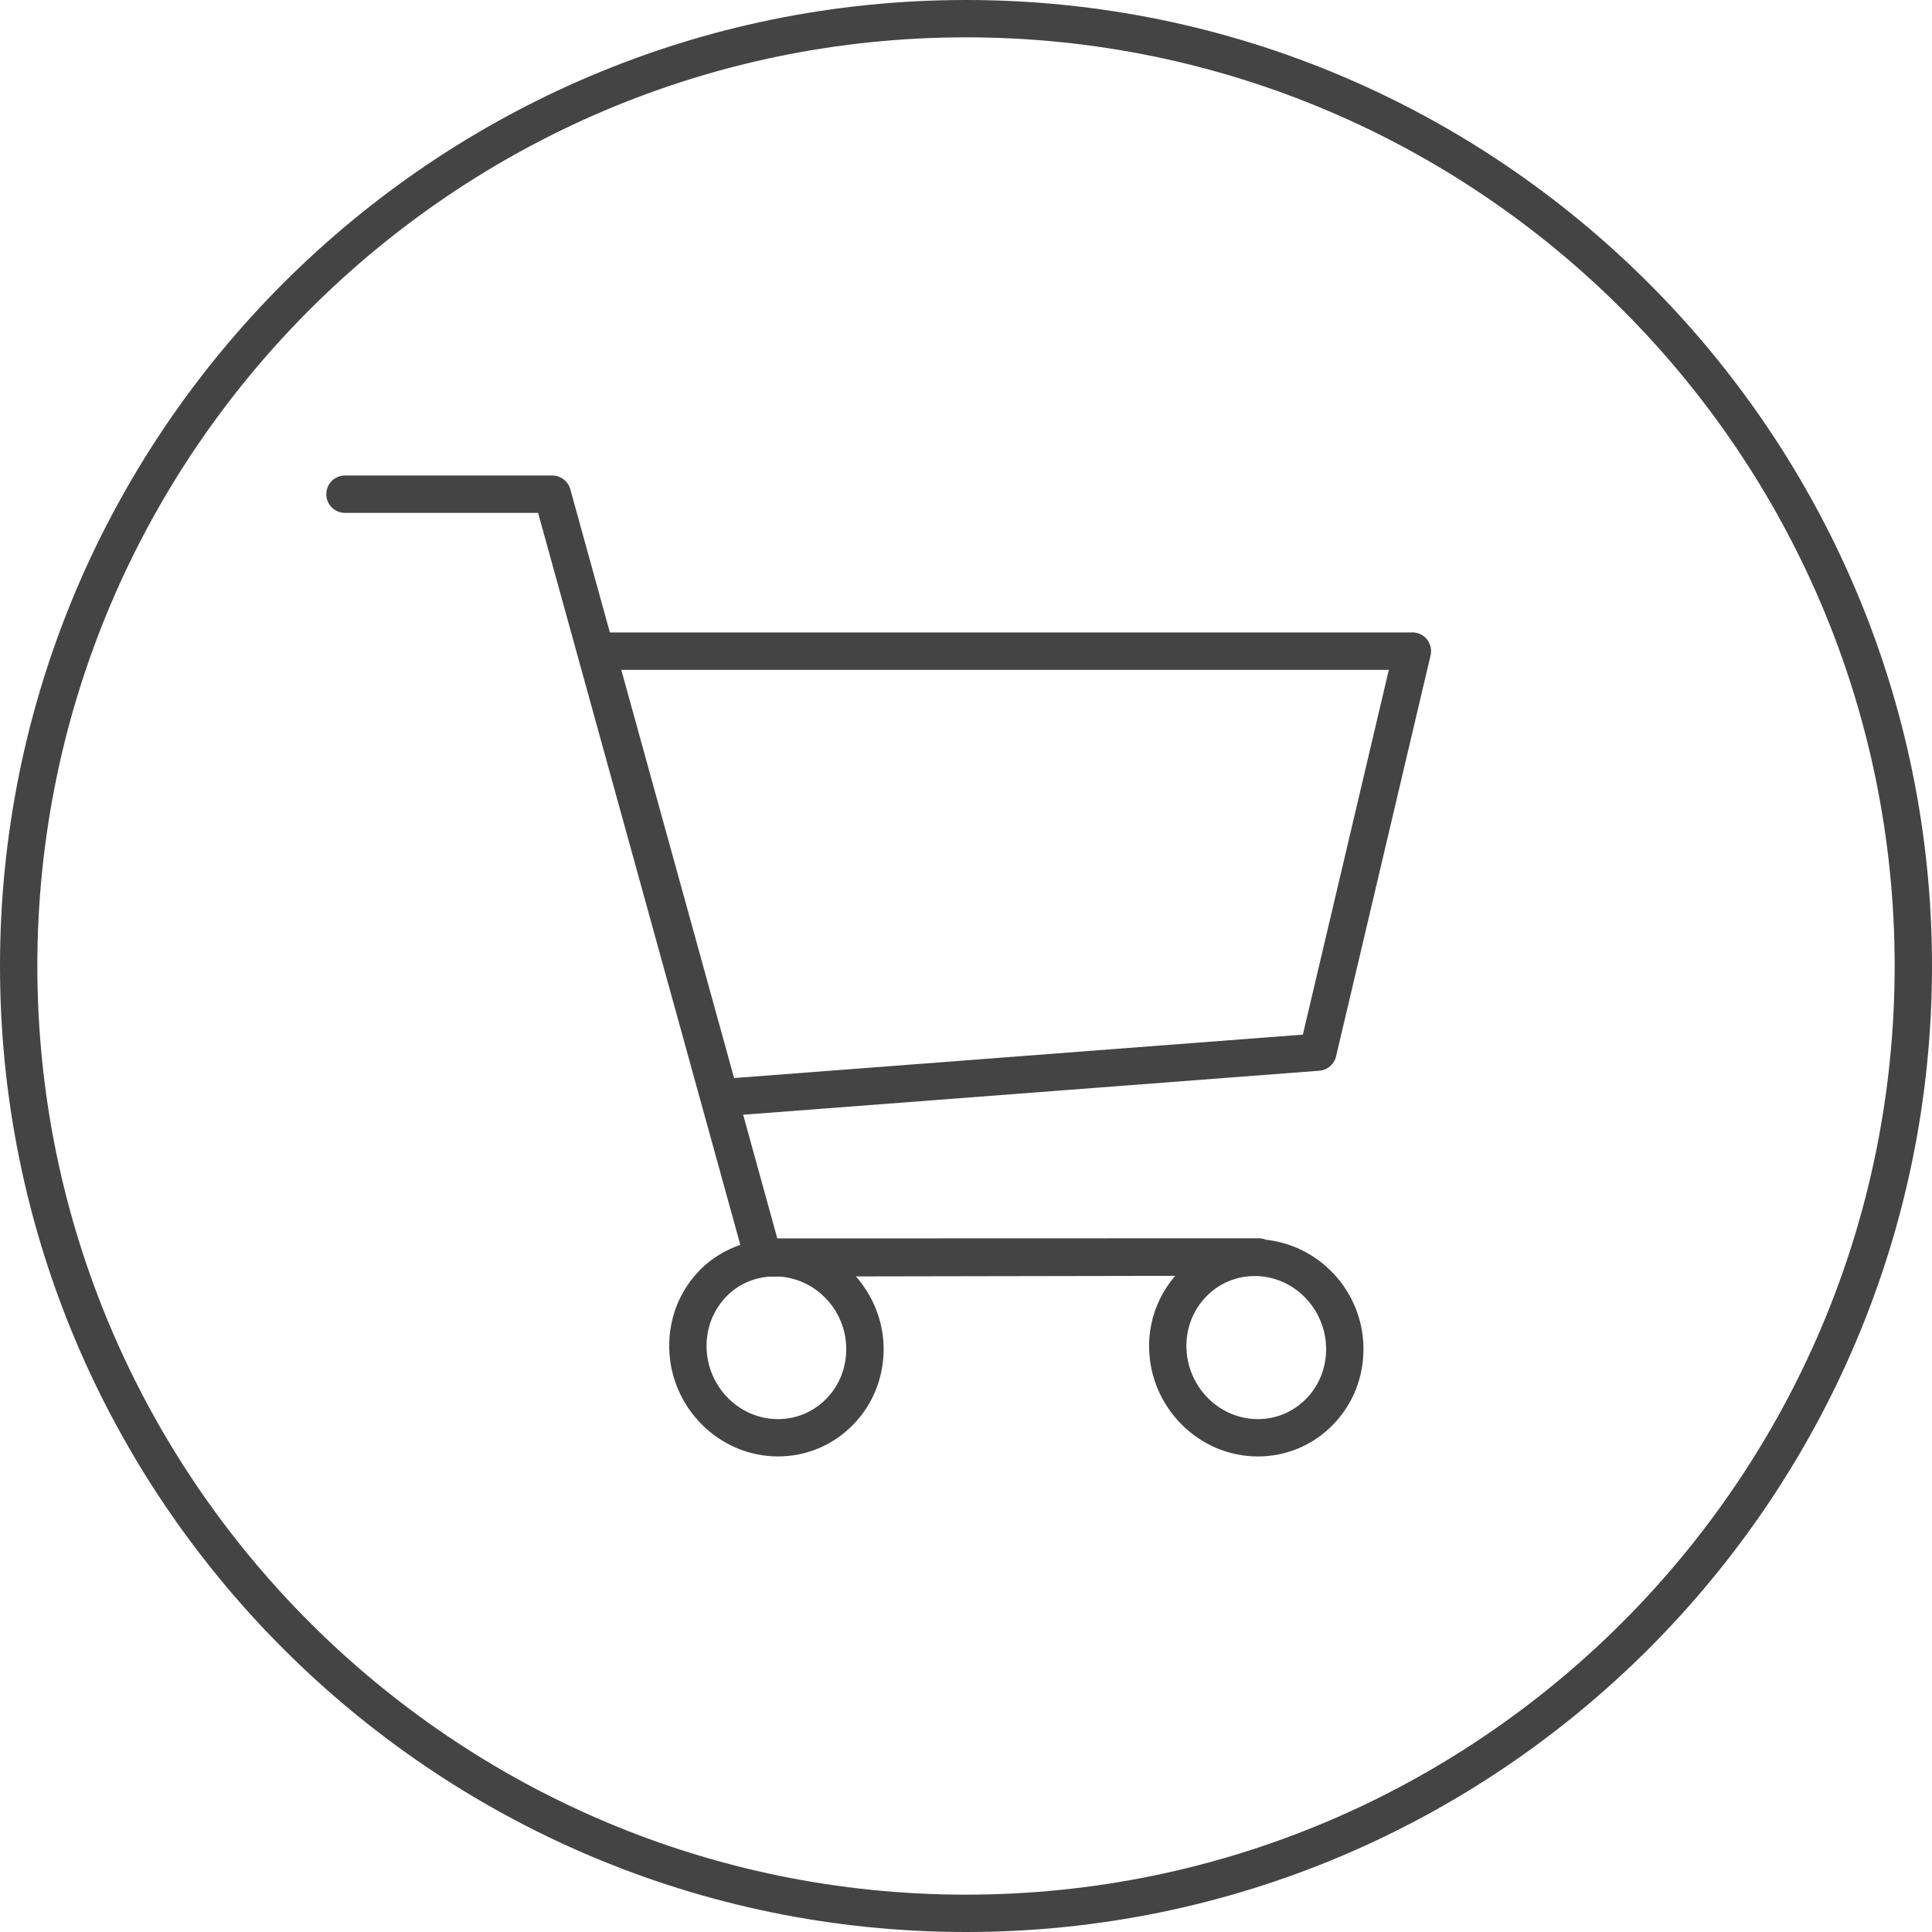 <!-- Generated by IcoMoon.io -->
<svg version="1.1" xmlns="http://www.w3.org/2000/svg" width="64" height="64" viewBox="0 0 64 64">
<title>trolley-groceries</title>
<path fill="#444" d="M46.788 20.951h-26.585l-1.311-4.744c-0.074-0.269-0.318-0.455-0.597-0.455h-6.867c-0.342 0-0.619 0.277-0.619 0.619s0.277 0.619 0.619 0.619h6.397l6.699 24.247c-0.497 0.173-0.957 0.447-1.337 0.833-0.675 0.686-1.036 1.602-1.018 2.578 0.035 1.983 1.651 3.598 3.603 3.598 0.939 0 1.82-0.369 2.479-1.041 0.675-0.686 1.037-1.602 1.020-2.579-0.016-0.899-0.368-1.712-0.917-2.343l10.576-0.019c-0.566 0.661-0.879 1.493-0.865 2.386 0.035 1.983 1.651 3.597 3.603 3.597 0.939 0 1.82-0.369 2.479-1.041 0.675-0.686 1.036-1.602 1.019-2.579-0.032-1.855-1.451-3.368-3.23-3.559-0.073-0.031-0.155-0.049-0.241-0.049l-15.946 0.005-1.131-4.097 19.086-1.458c0.269-0.020 0.493-0.213 0.555-0.475l3.131-13.285c0.043-0.184 0-0.377-0.117-0.526s-0.295-0.234-0.485-0.234zM28.033 44.65c0.011 0.643-0.225 1.243-0.665 1.69-0.424 0.432-0.992 0.67-1.597 0.67-1.282 0-2.343-1.068-2.365-2.381-0.011-0.642 0.225-1.241 0.664-1.689 0.375-0.382 0.863-0.601 1.389-0.649l0.399-0.001c1.193 0.101 2.153 1.115 2.175 2.359zM43.929 44.651c0.011 0.642-0.225 1.242-0.665 1.689-0.424 0.432-0.991 0.67-1.595 0.67-1.282 0-2.343-1.068-2.367-2.381-0.011-0.643 0.225-1.242 0.665-1.689 0.424-0.432 0.992-0.67 1.597-0.67 1.281-0.001 2.342 1.067 2.365 2.381zM43.159 34.273l-18.841 1.439-3.737-13.522h25.426l-2.848 12.083z"></path>
<path fill="#444" d="M32 0c-17.645 0-32 14.355-32 32s14.355 32 32 32 32-14.355 32-32-14.355-32-32-32zM32 62.763c-16.963 0-30.763-13.8-30.763-30.763s13.8-30.763 30.763-30.763 30.763 13.801 30.763 30.763-13.8 30.763-30.763 30.763z"></path>
</svg>
